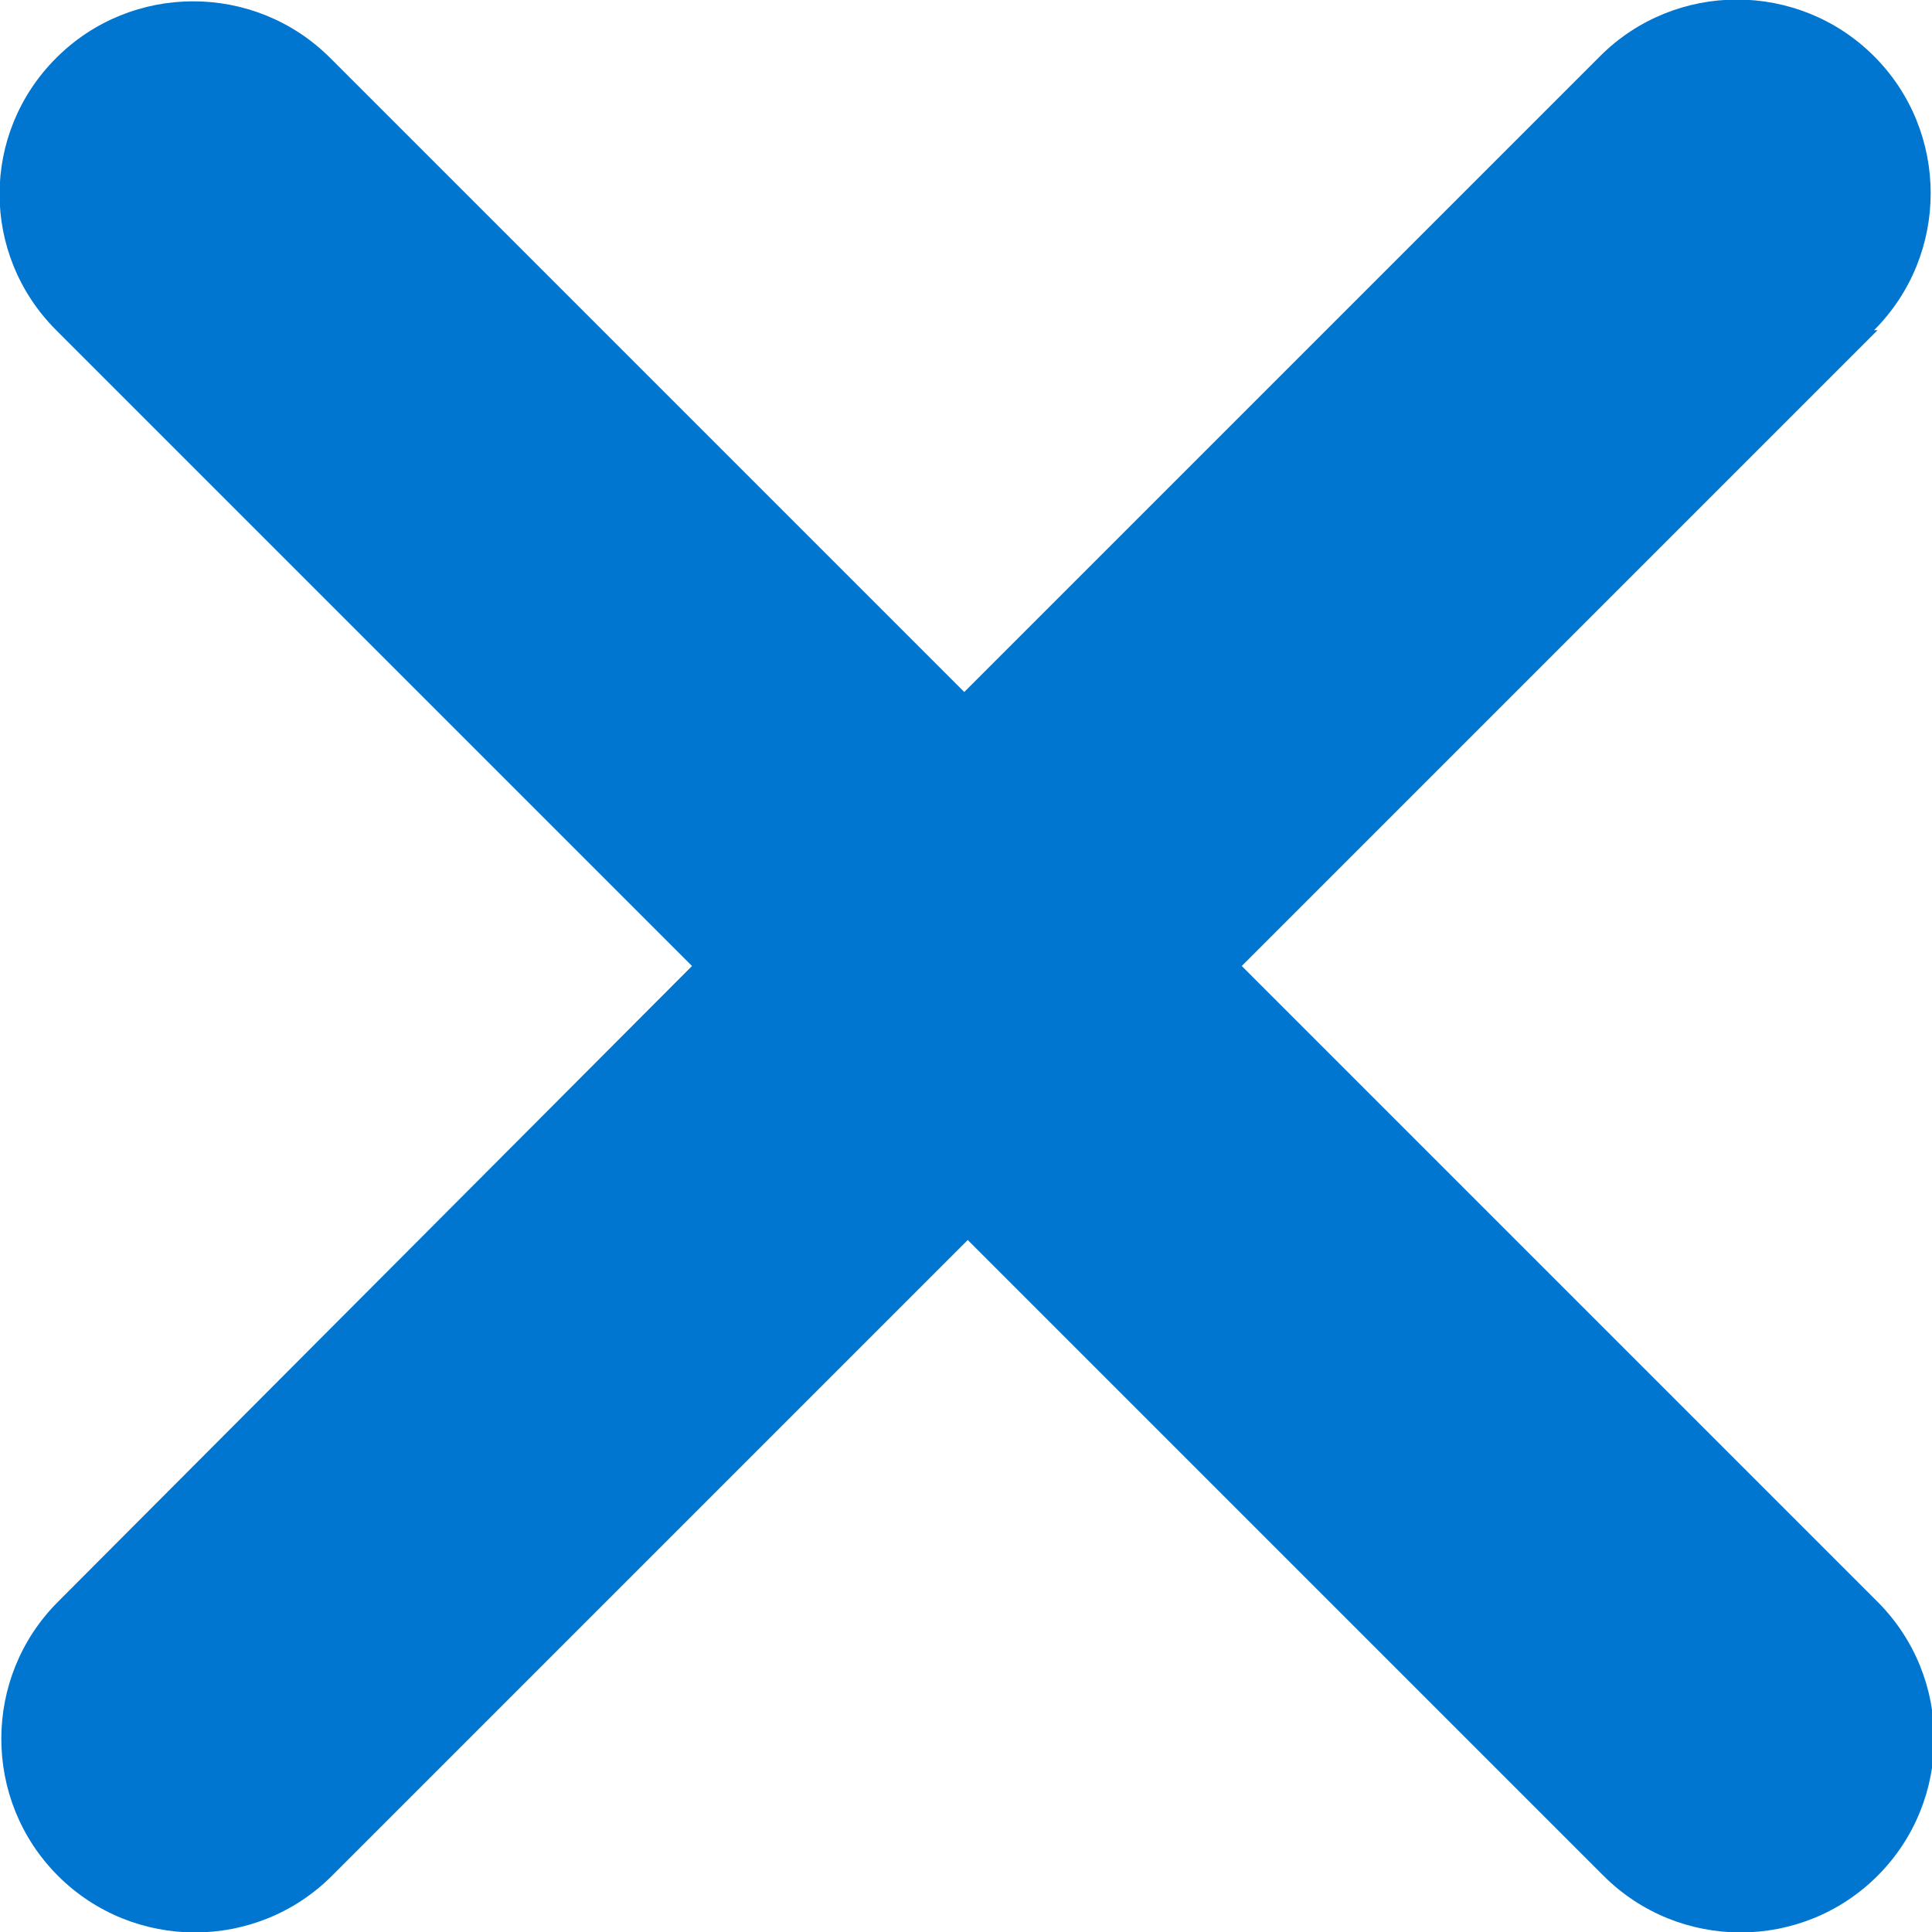 <?xml version="1.0" encoding="UTF-8"?>
<svg id="Layer_1" xmlns="http://www.w3.org/2000/svg" viewBox="0 0 11 11">
  <defs>
    <style>
      .cls-1 {
        fill: #0076d1;
      }
    </style>
  </defs>
  <path class="cls-1" d="M10.67,1.88c.43-.43.43-1.13,0-1.56s-1.13-.43-1.56,0l-3.62,3.62L1.88.33C1.45-.1.75-.1.32.33S-.11,1.45.32,1.88l3.62,3.62L.33,9.12c-.43.43-.43,1.13,0,1.56s1.13.43,1.56,0l3.62-3.62,3.62,3.62c.43.43,1.13.43,1.56,0s.43-1.13,0-1.56l-3.62-3.62,3.62-3.62Z"/>
</svg>
